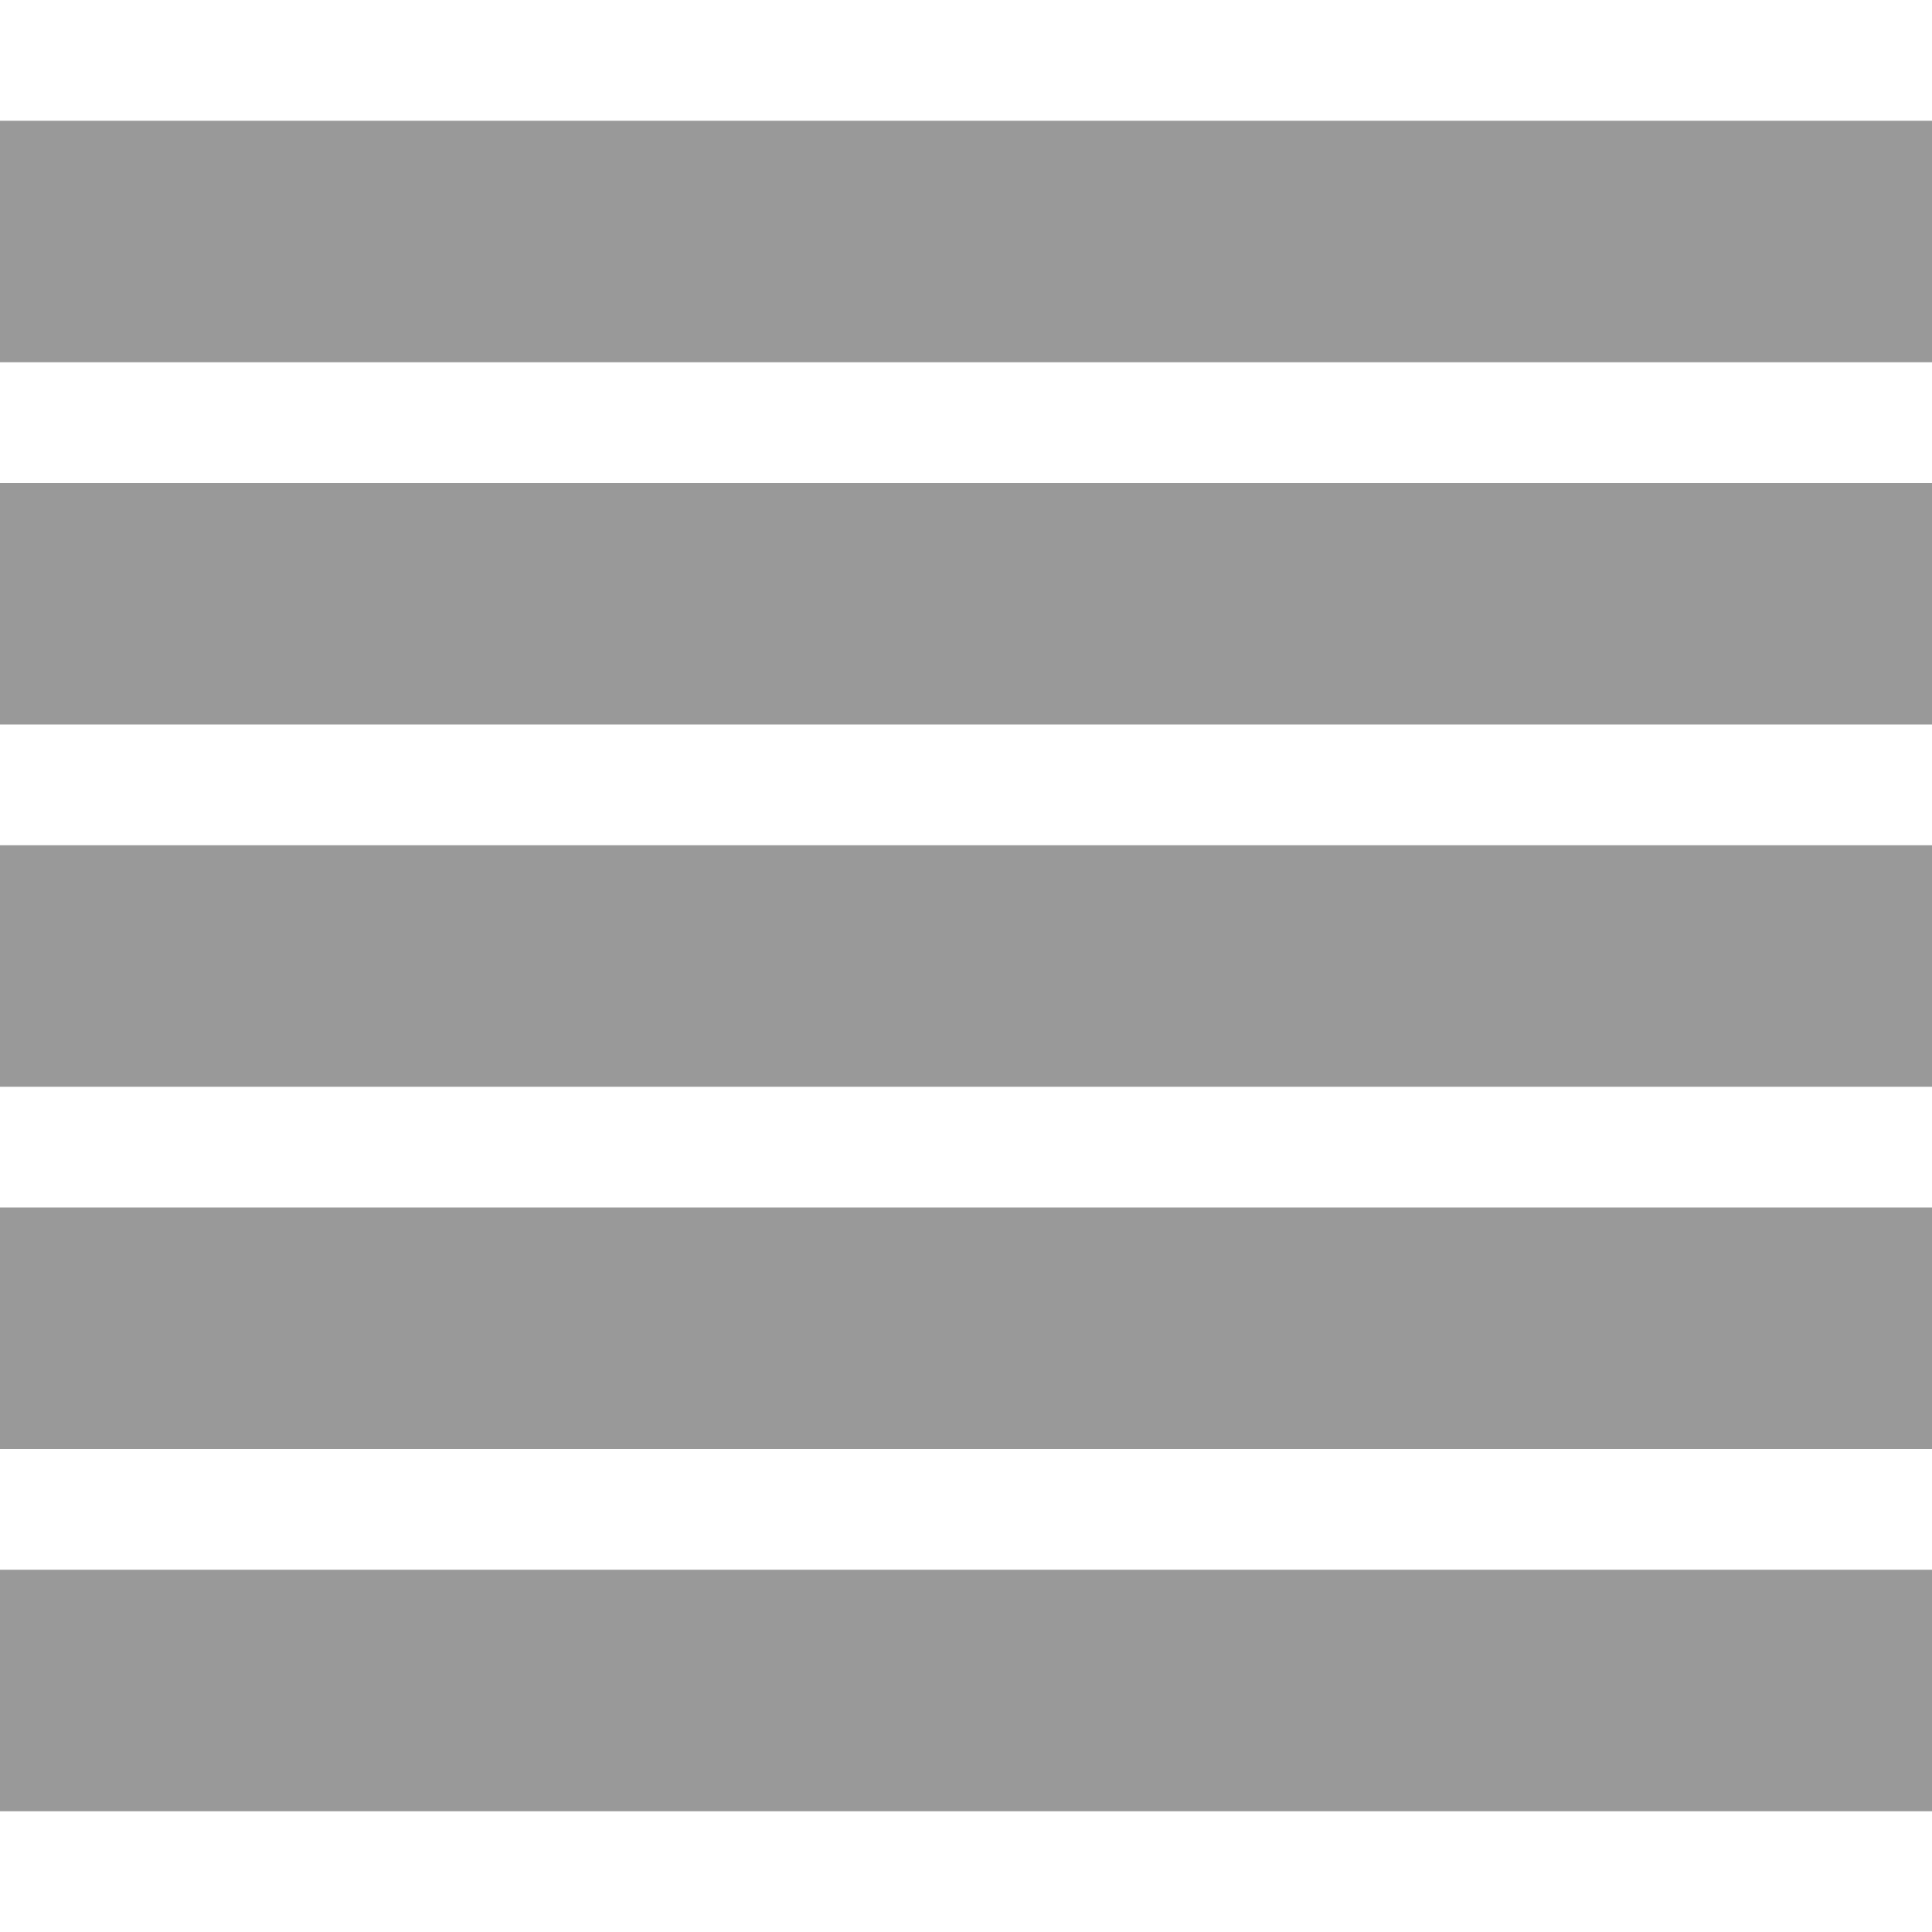 <!DOCTYPE svg PUBLIC "-//W3C//DTD SVG 1.1//EN" "http://www.w3.org/Graphics/SVG/1.1/DTD/svg11.dtd"><svg xmlns="http://www.w3.org/2000/svg" width="16" height="16" viewBox="0 -1 16 16" preserveAspectRatio="xMinYMid meet" overflow="visible"><path d="M0 0h16v2H0V0zm0 3h16v2H0V3zm0 3h16v2H0V6zm0 3h16v2H0V9zm0 3h16v2H0v-2z" fill="#999"/></svg>